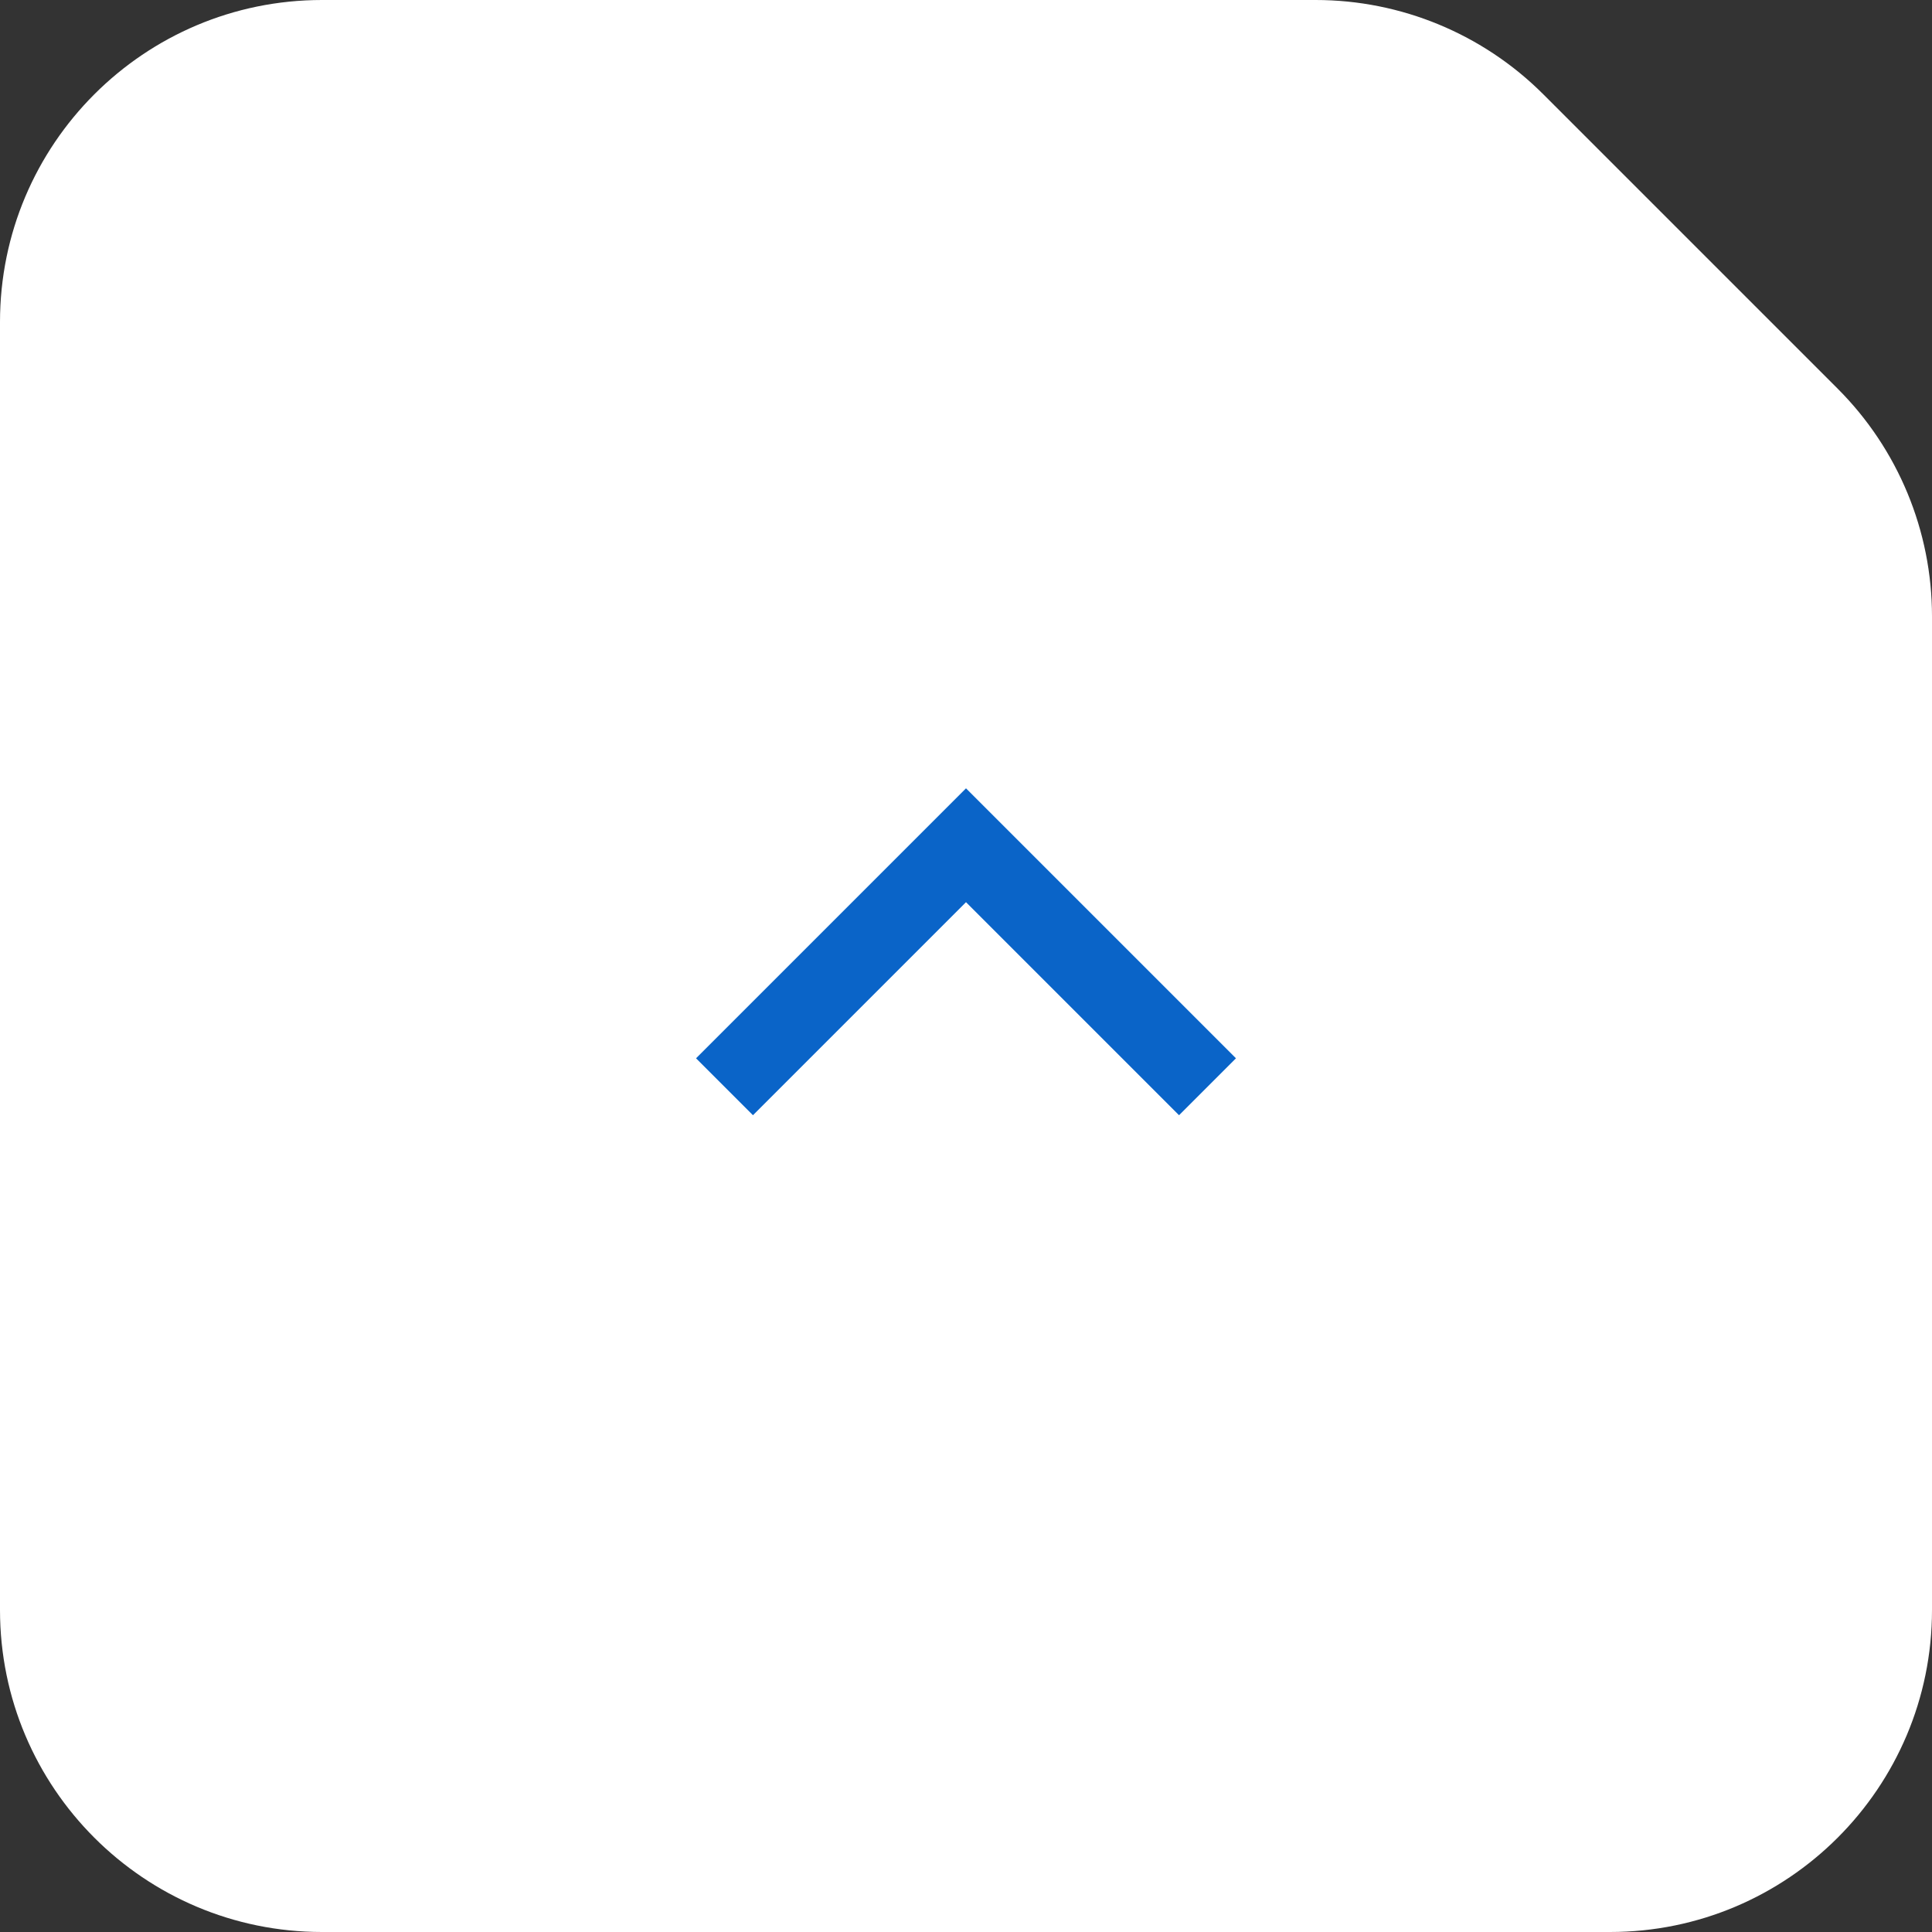 <svg width="48" height="48" viewBox="0 0 48 48" fill="none" xmlns="http://www.w3.org/2000/svg">
<rect x="0" y="0" width="48" height="48" fill="#333333" stroke="none"/>
<g clip-path="url(#clip0_455_25661)">
<g clip-path="url(#clip1_455_25661)">
<path fill-rule="evenodd" clip-rule="evenodd" d="M0 8C0 3.582 3.582 0 8 0H32.686C34.808 0 36.843 0.843 38.343 2.343L45.657 9.657C47.157 11.157 48 13.192 48 15.314V40C48 44.418 44.418 48 40 48H8C3.582 48 0 44.418 0 40V8Z" fill="white"/>
</g>
<path d="M18 27L24 21L30 27" stroke="#0A64C8" stroke-width="2"/>
</g>
<defs>
<clipPath id="clip0_455_25661">
<rect width="48" height="48" fill="white"/>
</clipPath>
<clipPath id="clip1_455_25661">
<rect width="48" height="48" fill="white"/>
</clipPath>
</defs>
</svg>
